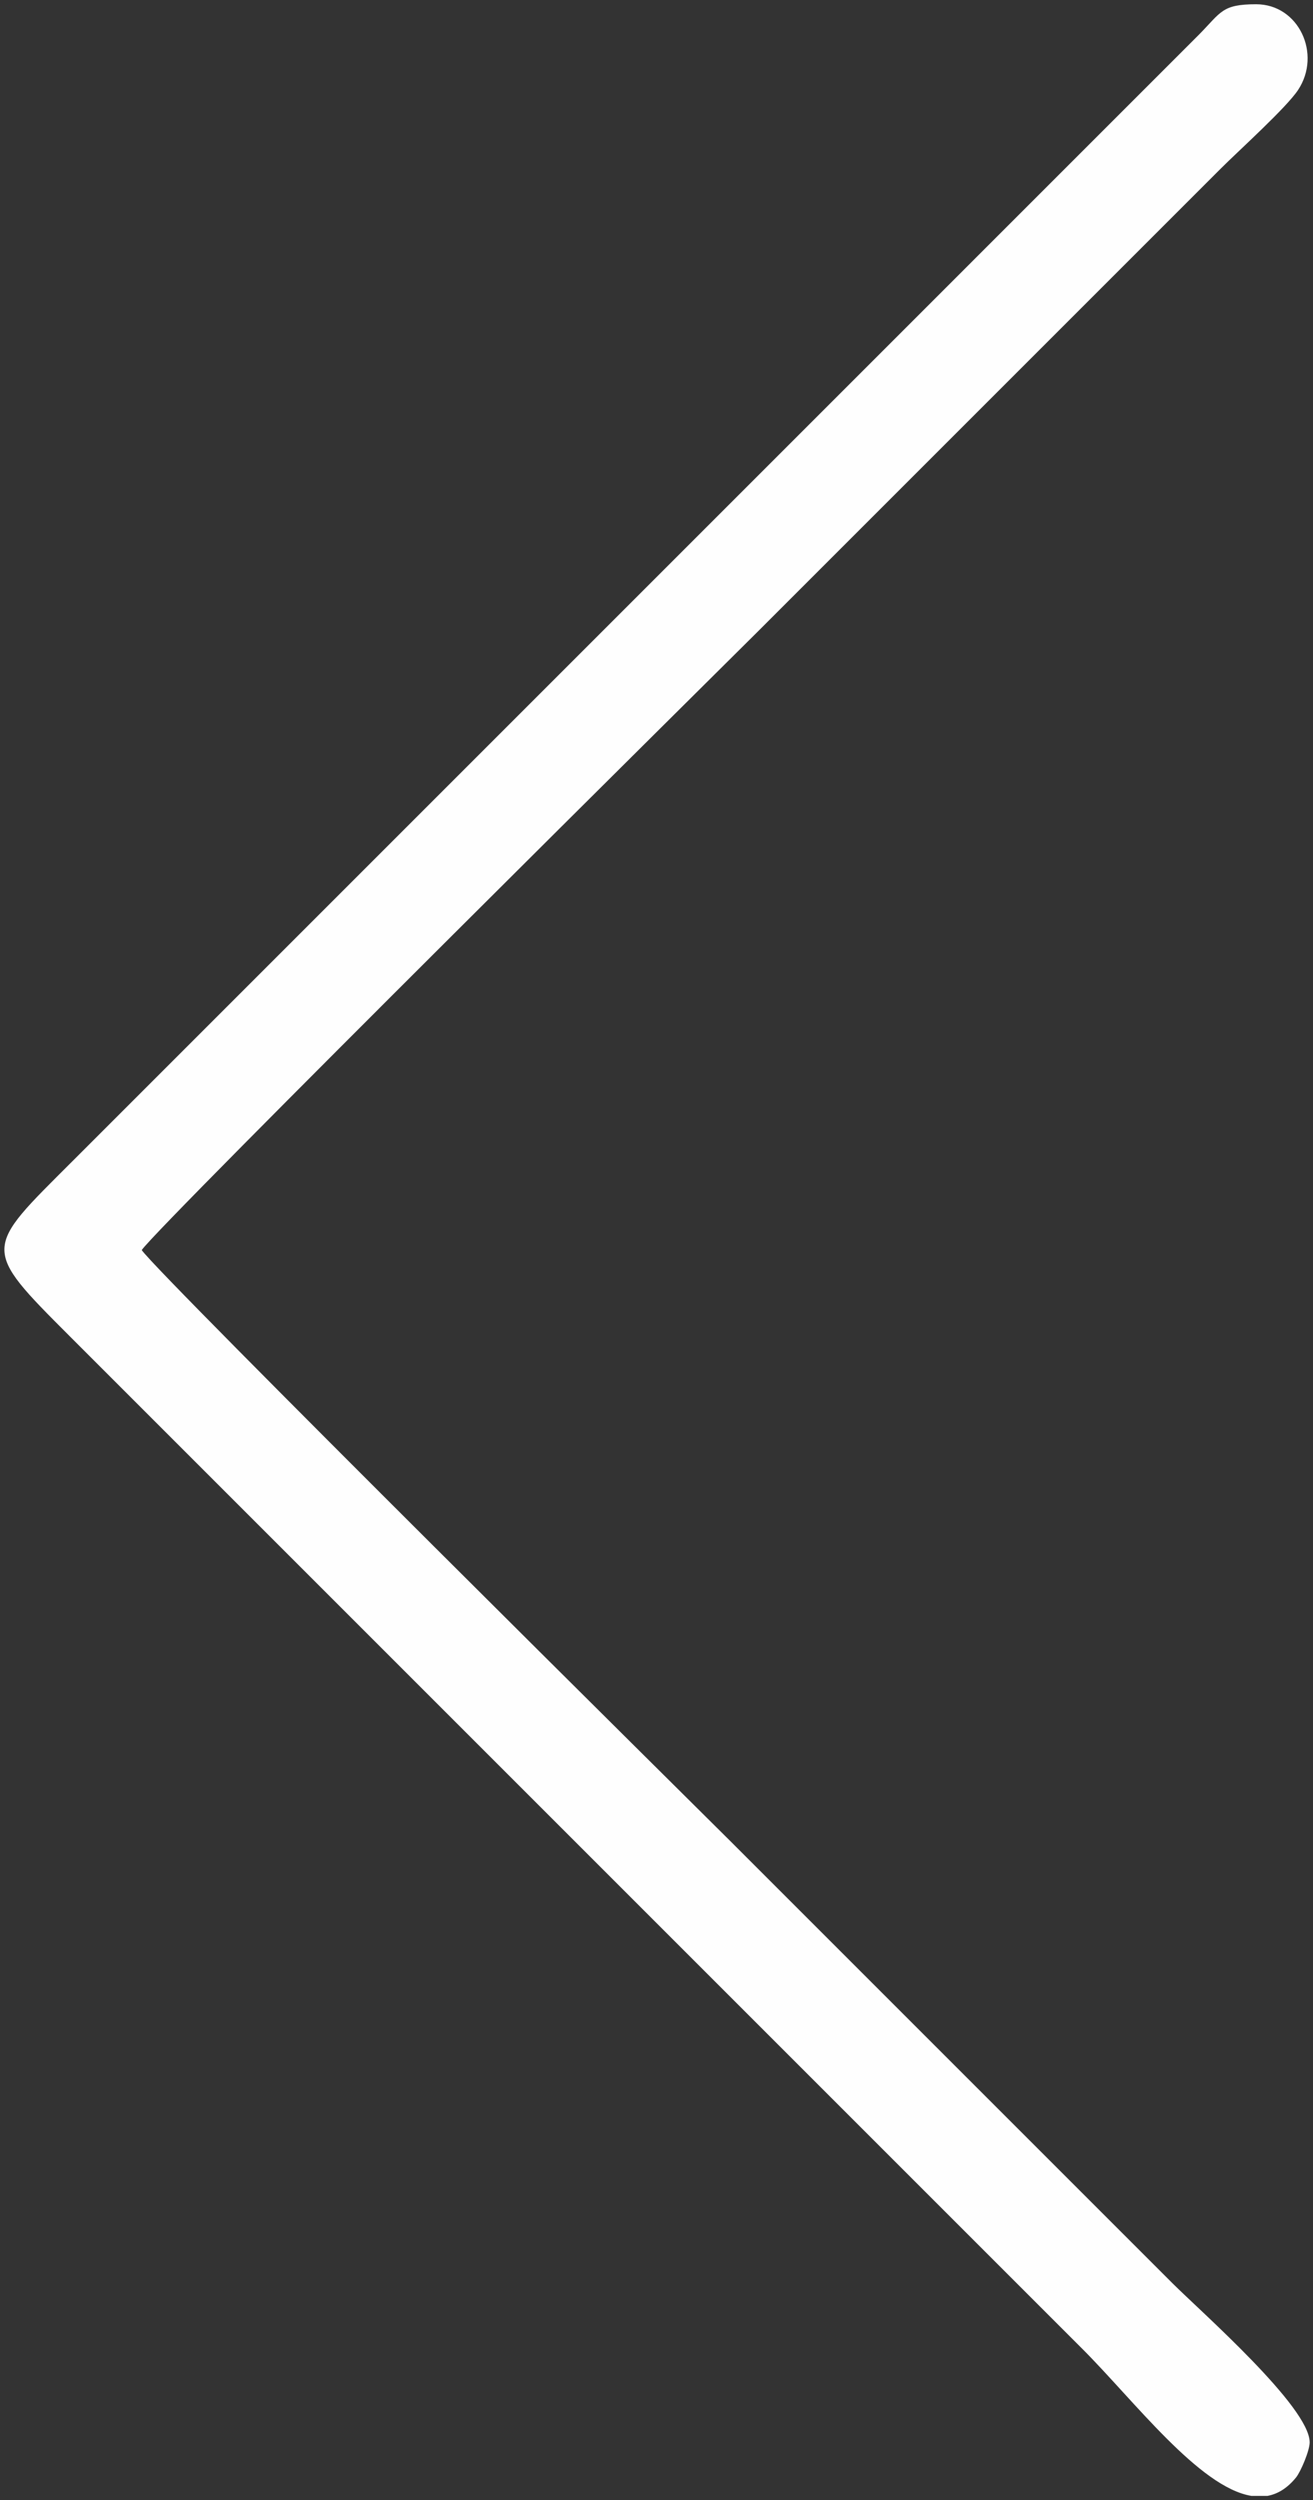 <?xml version="1.0" encoding="UTF-8"?> <!-- Creator: CorelDRAW 2020 (64-Bit) --> <svg xmlns="http://www.w3.org/2000/svg" xmlns:xlink="http://www.w3.org/1999/xlink" xmlns:xodm="http://www.corel.com/coreldraw/odm/2003" xml:space="preserve" width="73mm" height="139mm" style="shape-rendering:geometricPrecision; text-rendering:geometricPrecision; image-rendering:optimizeQuality; fill-rule:evenodd; clip-rule:evenodd" viewBox="0 0 7300 13900"><rect x="0" y="0" width="7300" height="13900" fill="#333333" stroke="none"/> <defs> <style type="text/css"> <![CDATA[ .fil0 {fill:#FEFEFE} ]]> </style> </defs> <g id="Слой_x0020_1">  <path class="fil0" d="M788.04 6950c87.89,131.26 3161.66,3175.19 3267.04,3280.57 552.24,552.25 1084.66,1084.66 1636.9,1636.9 281.69,281.69 543.54,543.54 825.22,825.22 158.09,158.09 764.34,688.71 764.34,886.09 0,45.35 -49.62,162.75 -75.63,194.93 -48.42,59.9 -101.91,92.16 -159.15,102.69l-89.21 0c-290.28,-47.88 -651.5,-529.06 -940.89,-818.45l-5627.7 -5627.7c-496.94,-496.94 -479.34,-481.16 13.53,-974.03l3030.3 -3030.3c579.3,-579.3 1138.77,-1138.77 1718.07,-1718.07l1515.09 -1515.21c123.64,-125.11 126.65,-169.04 317.97,-169.04 236.84,0 365.11,276.82 233.25,476.39 -65.42,99.01 -329.18,336.53 -429.41,436.76l-2570.34 2570.34c-102.57,102.57 -3341.08,3311.04 -3429.38,3442.91z"></path> </g> </svg> 